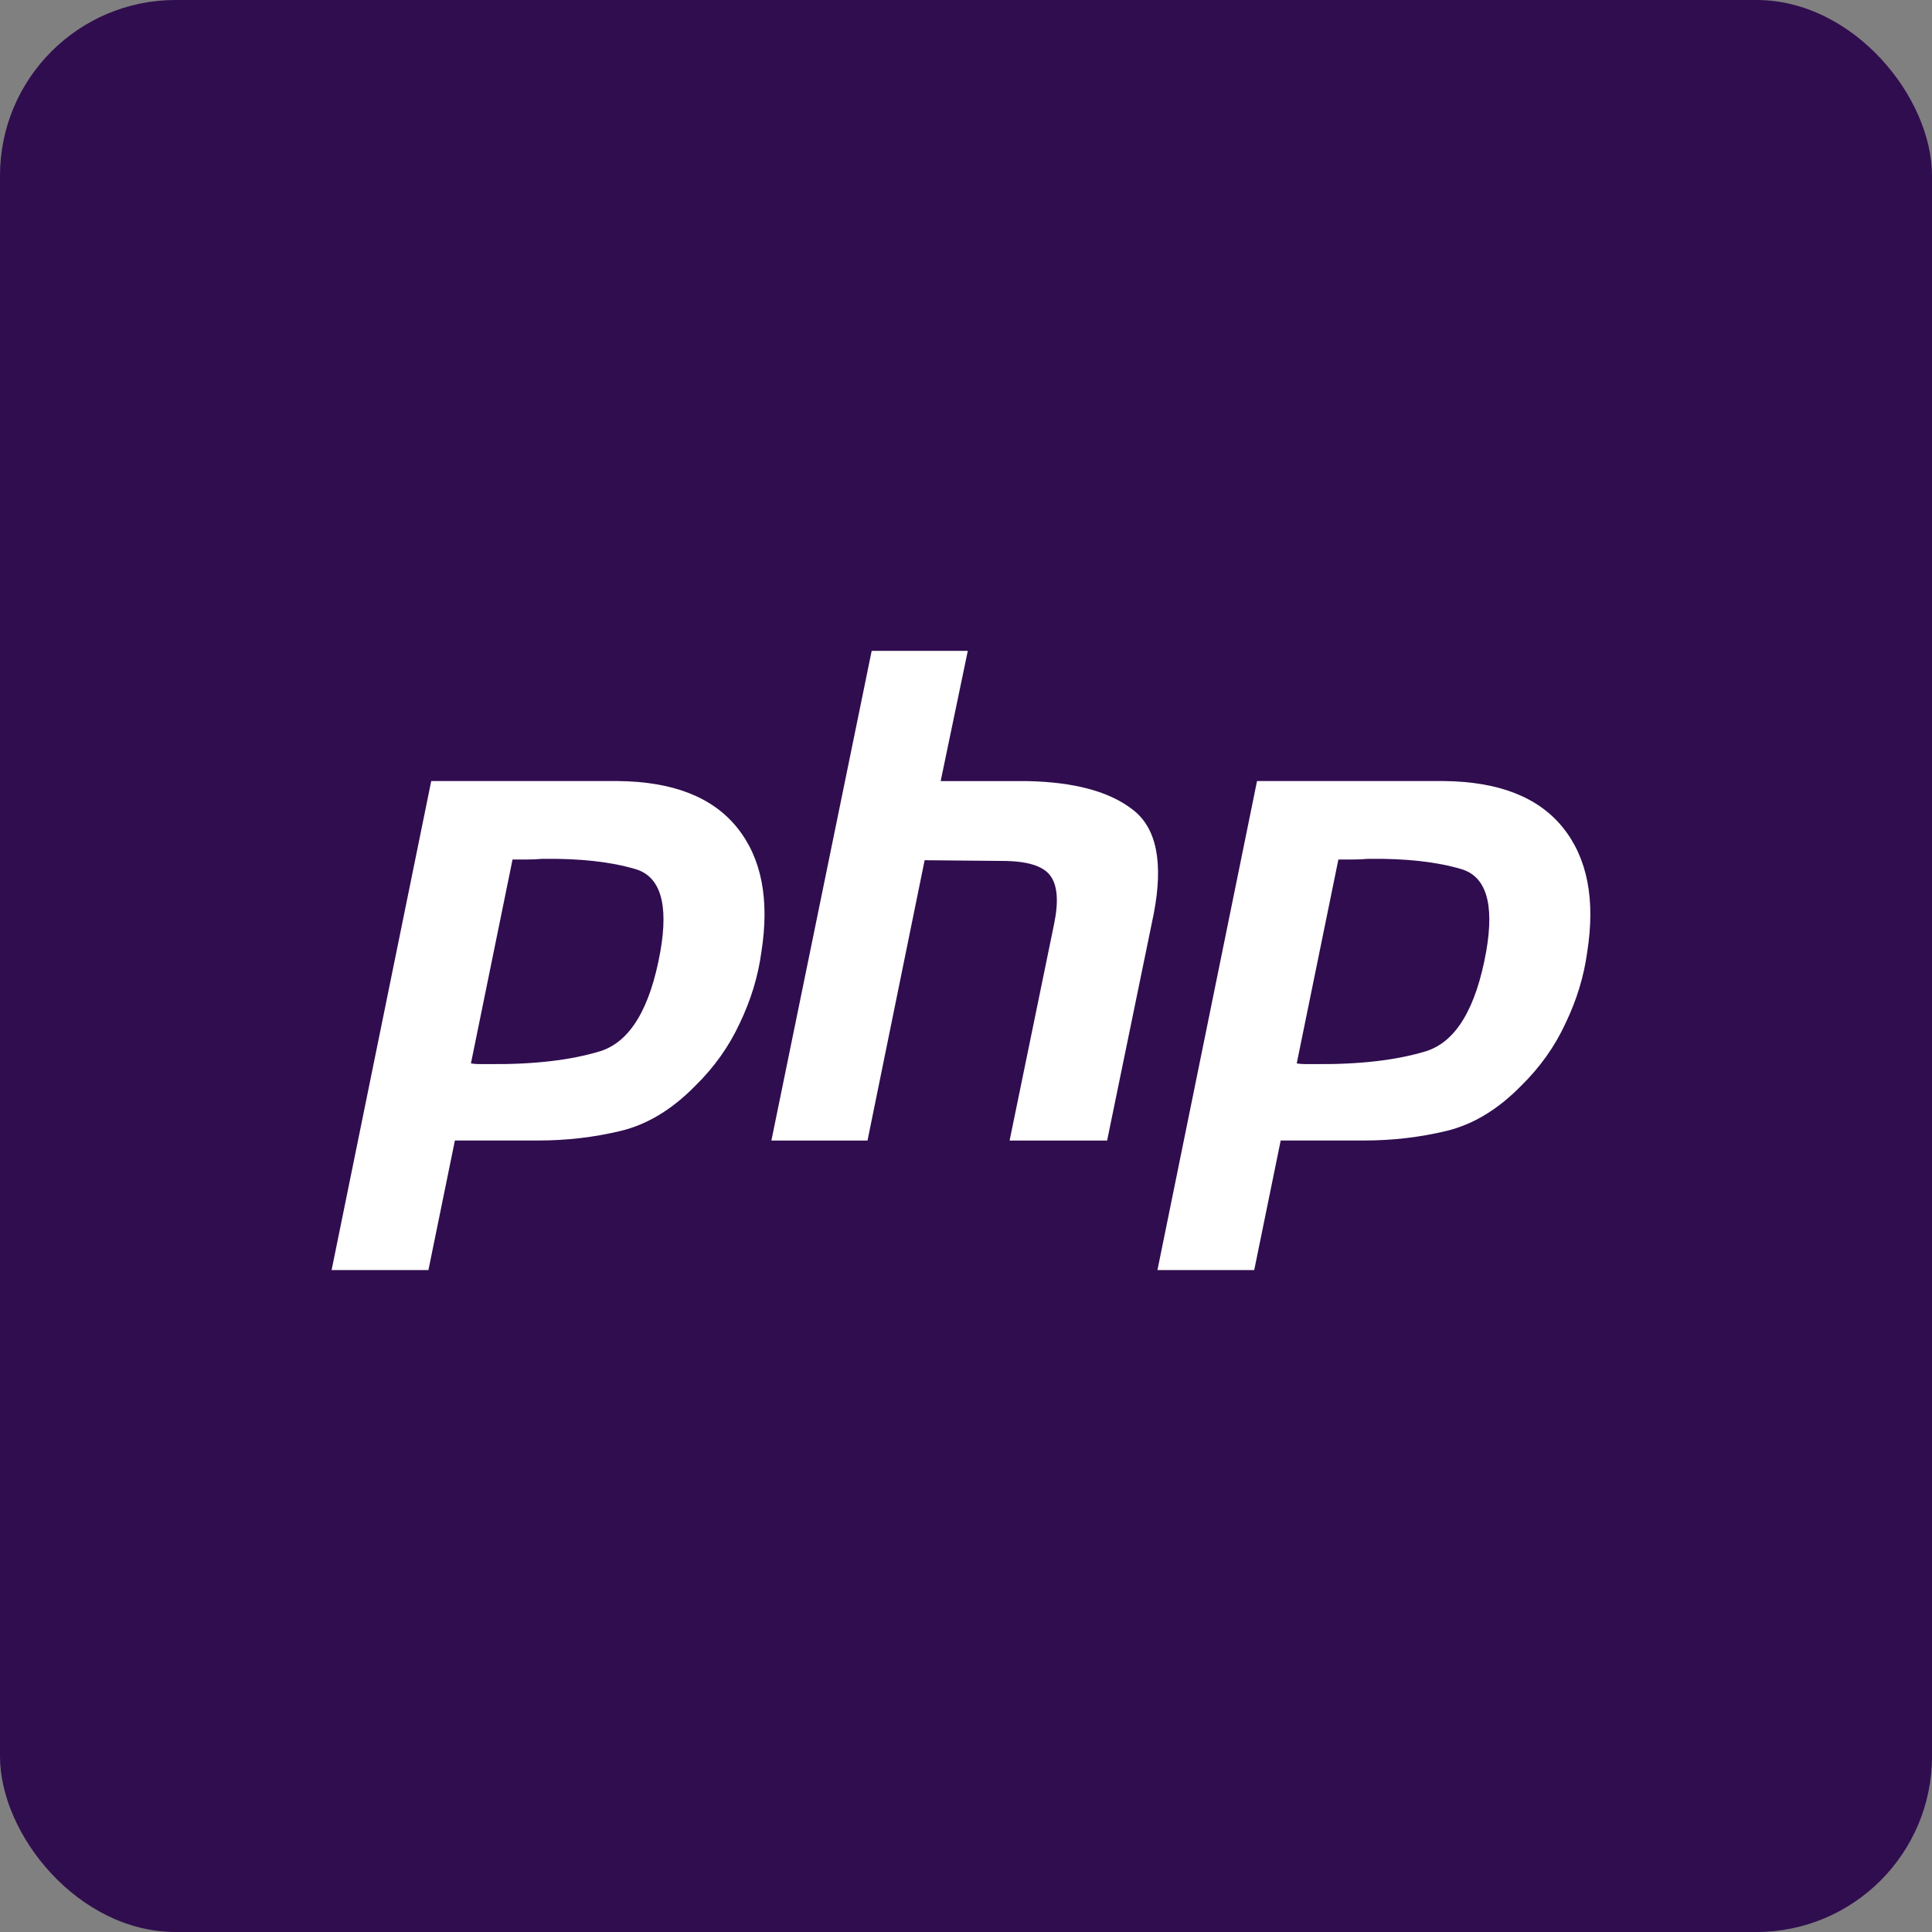 <svg width="44" height="44" viewBox="0 0 44 44" fill="none" xmlns="http://www.w3.org/2000/svg">
<rect x="0" y="0" width="44" height="44" fill="#808080" stroke="none"/>
<rect width="44" height="44" rx="4" fill="#300D4F"/>
<g clip-path="url(#clip0_591_1466)">
<path d="M9.821 17.788H14.072C15.319 17.799 16.224 18.151 16.784 18.844C17.345 19.538 17.53 20.486 17.339 21.687C17.265 22.236 17.101 22.774 16.848 23.302C16.604 23.83 16.266 24.307 15.832 24.731C15.304 25.27 14.738 25.611 14.135 25.756C13.532 25.901 12.908 25.974 12.263 25.974H10.36L9.757 28.925H7.552L9.821 17.788ZM11.676 19.559L10.725 24.219C10.788 24.229 10.852 24.234 10.915 24.234H11.137C12.152 24.244 12.998 24.146 13.675 23.939C14.352 23.722 14.807 22.966 15.039 21.671C15.23 20.584 15.039 19.958 14.468 19.792C13.908 19.626 13.204 19.549 12.358 19.559C12.232 19.569 12.11 19.575 11.994 19.575C11.888 19.575 11.777 19.575 11.661 19.575L11.676 19.559Z" fill="white"/>
<path d="M19.852 14.823H22.041L21.423 17.789H23.39C24.468 17.81 25.272 18.027 25.801 18.442C26.34 18.856 26.499 19.643 26.277 20.803L25.214 25.975H22.993L24.008 21.036C24.114 20.518 24.082 20.15 23.913 19.933C23.744 19.715 23.379 19.607 22.819 19.607L21.058 19.591L19.757 25.975H17.568L19.852 14.823Z" fill="white"/>
<path d="M28.628 17.788H32.879C34.127 17.799 35.031 18.151 35.591 18.844C36.152 19.538 36.337 20.486 36.147 21.687C36.072 22.236 35.909 22.774 35.655 23.302C35.412 23.83 35.073 24.307 34.64 24.731C34.111 25.27 33.545 25.611 32.942 25.756C32.34 25.901 31.716 25.974 31.071 25.974H29.167L28.564 28.925H26.36L28.628 17.788ZM30.484 19.559L29.532 24.219C29.595 24.229 29.659 24.234 29.722 24.234H29.944C30.96 24.244 31.806 24.146 32.482 23.939C33.159 23.722 33.614 22.966 33.847 21.671C34.037 20.584 33.847 19.958 33.276 19.792C32.715 19.626 32.012 19.549 31.166 19.559C31.039 19.569 30.917 19.575 30.801 19.575C30.695 19.575 30.584 19.575 30.468 19.575L30.484 19.559Z" fill="white"/>
</g>
<defs>
<clipPath id="clip0_591_1466">
<rect width="29" height="14.5" fill="white" transform="translate(7.5 14.75)"/>
</clipPath>
</defs>
</svg>

